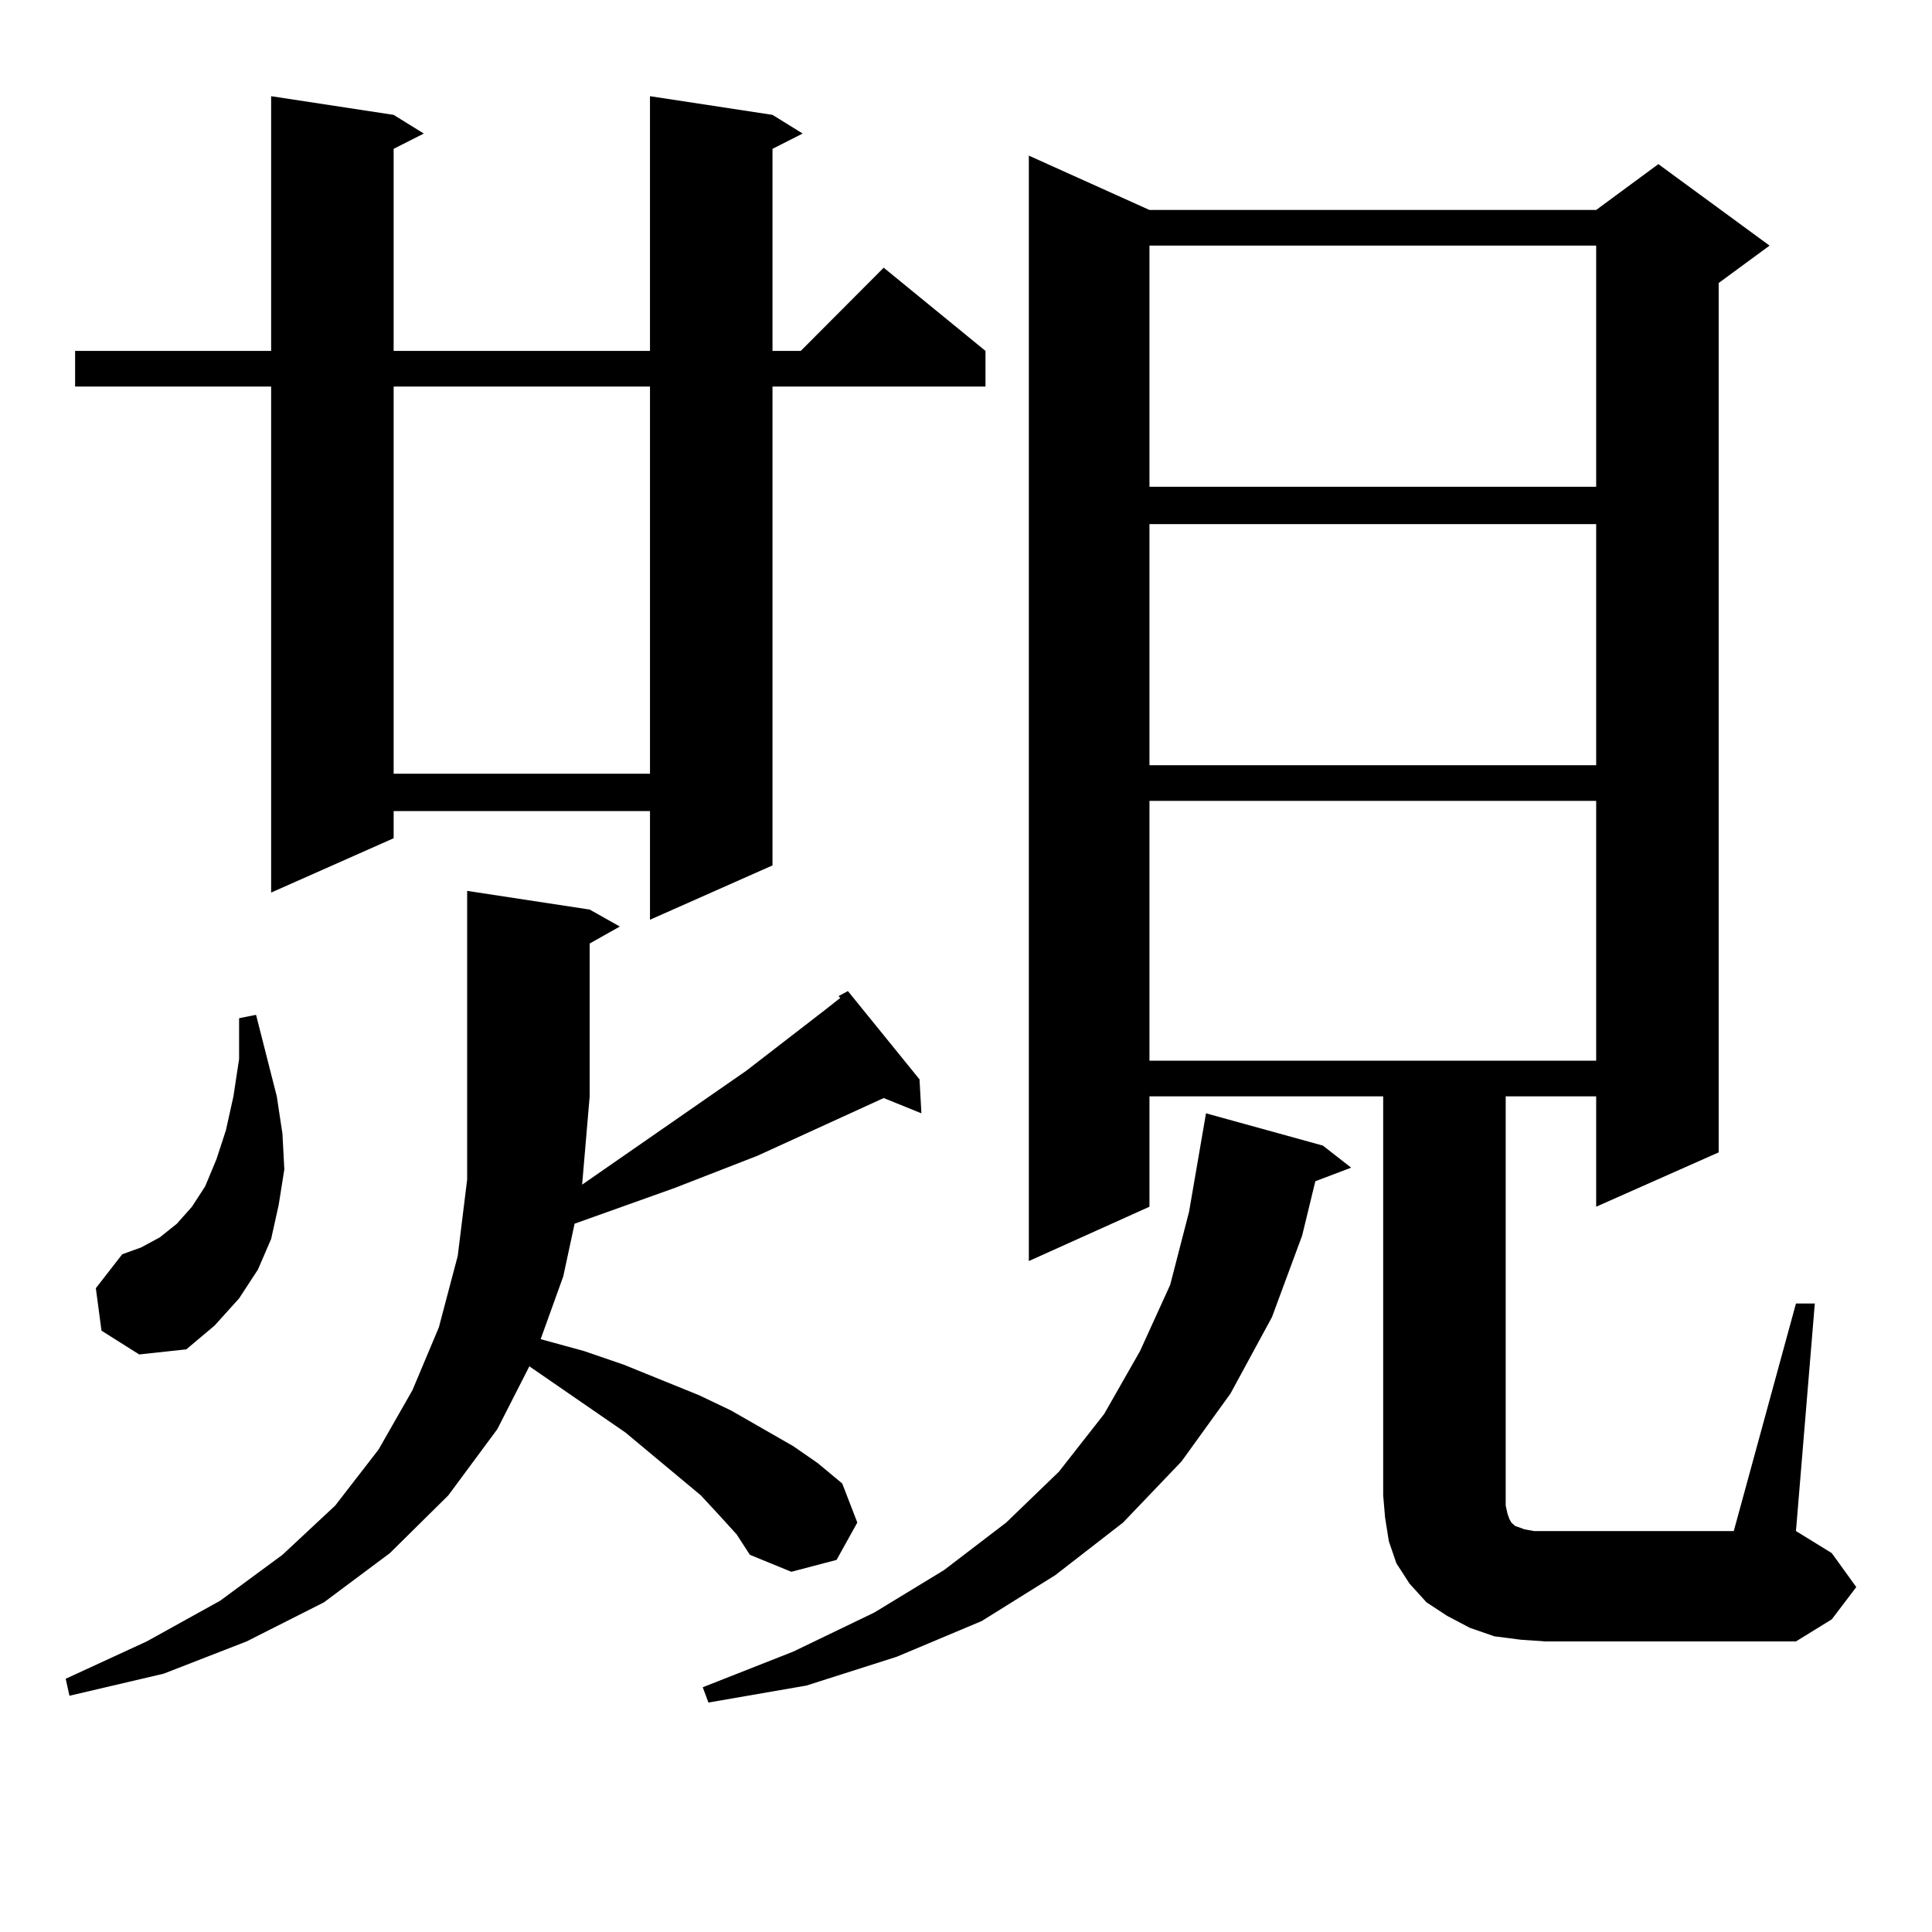 <?xml version="1.0" encoding="utf-8"?>
<!-- Generator: Adobe Illustrator 16.0.0, SVG Export Plug-In . SVG Version: 6.00 Build 0)  -->
<!DOCTYPE svg PUBLIC "-//W3C//DTD SVG 1.1//EN" "http://www.w3.org/Graphics/SVG/1.1/DTD/svg11.dtd">
<svg version="1.1" id="图层_1" xmlns="http://www.w3.org/2000/svg" xmlns:xlink="http://www.w3.org/1999/xlink" x="0px" y="0px"
	 width="1000px" height="1000px" viewBox="0 0 1000 1000" enable-background="new 0 0 1000 1000" xml:space="preserve">
<path d="M372.527,784.554l-9.756-10.547l-39.023-32.52l-49.755-34.277l-16.585,32.52l-25.365,34.277L201.8,803.89l-34.146,25.488
	l-39.999,20.215l-42.926,16.699L35.95,877.719l-1.951-8.789l41.95-19.336l38.048-21.094l32.194-23.73l27.316-25.488l22.438-29.004
	l17.561-30.762l13.658-32.52l9.756-36.914l4.878-39.551v-43.066V461.117l63.413,9.668l15.609,8.789l-15.609,8.789v79.102
	l-3.902,45.703l84.876-58.887l40.975-31.641l7.805-6.152l-0.976-0.879l4.878-2.637l37.072,45.703l0.976,17.578l-19.512-7.91
	l-65.364,29.883l-42.926,16.699l-51.706,18.457l-5.854,27.246l-11.707,32.52l22.438,6.152l20.487,7.031l39.023,15.82l16.585,7.91
	l32.194,18.457l12.683,8.789l12.683,10.547l7.805,20.215l-10.731,19.336l-23.414,6.152l-21.463-8.789l-6.829-10.547L372.527,784.554
	z M399.844,59.457l15.609,9.668l-15.609,7.91v104.59h14.634l42.926-43.066l52.682,43.066v18.457H399.844v247.852l-63.413,28.125
	v-56.25h-132.68v14.063l-63.413,28.125V200.082H38.877v-18.457h101.461V49.789l63.413,9.668l15.609,9.668l-15.609,7.91v104.59
	h132.68V49.789L399.844,59.457z M52.535,688.754l-2.927-21.973l13.658-17.578l9.756-3.516l9.756-5.273l8.78-7.031l7.805-8.789
	l6.829-10.547l5.854-14.063l4.878-14.941l3.902-17.578l2.927-19.336v-21.094l8.78-1.758l10.731,42.188l2.927,19.336l0.976,18.457
	l-2.927,18.457l-3.902,17.578l-6.829,15.82l-9.756,14.941l-12.683,14.063l-14.634,12.305l-24.39,2.637L52.535,688.754z
	 M203.751,200.082v200.391h132.68V200.082H203.751z M684.715,592.953l14.634,11.426l-18.536,7.031l-6.829,28.125l-15.609,42.188
	l-21.463,39.551l-25.365,35.156l-30.243,31.641l-35.121,27.246l-38.048,23.73l-43.901,18.457l-46.828,14.941l-50.73,8.789
	l-2.927-7.91l46.828-18.457l41.95-20.215l36.097-21.973l32.194-24.609l27.316-26.367l23.414-29.883l18.536-32.52l15.609-34.277
	l9.756-37.793l8.78-50.977L684.715,592.953z M929.587,674.691h9.756l-9.756,117.773l18.536,11.426l12.683,17.578l-12.683,16.699
	l-18.536,11.426H799.834l-12.683-0.879l-13.658-1.758l-12.683-4.395l-11.707-6.152l-10.731-7.031l-8.78-9.668l-6.829-10.547
	l-3.902-11.426l-1.951-12.305l-0.976-11.426V567.465H594.961v57.129l-62.438,28.125V80.551l62.438,28.125h231.214l32.194-23.73
	l57.56,42.188l-26.341,19.336v450l-63.413,28.125v-57.129h-46.828v211.816l0.976,4.395l0.976,2.637l0.976,1.758l0.976,0.879
	l0.976,0.879l4.878,1.758l4.878,0.879h5.854h97.559L929.587,674.691z M594.961,127.133v124.805h231.214V127.133H594.961z
	 M594.961,271.273v124.805h231.214V271.273H594.961z M594.961,414.535v134.473h231.214V414.535H594.961z"/>
</svg>
